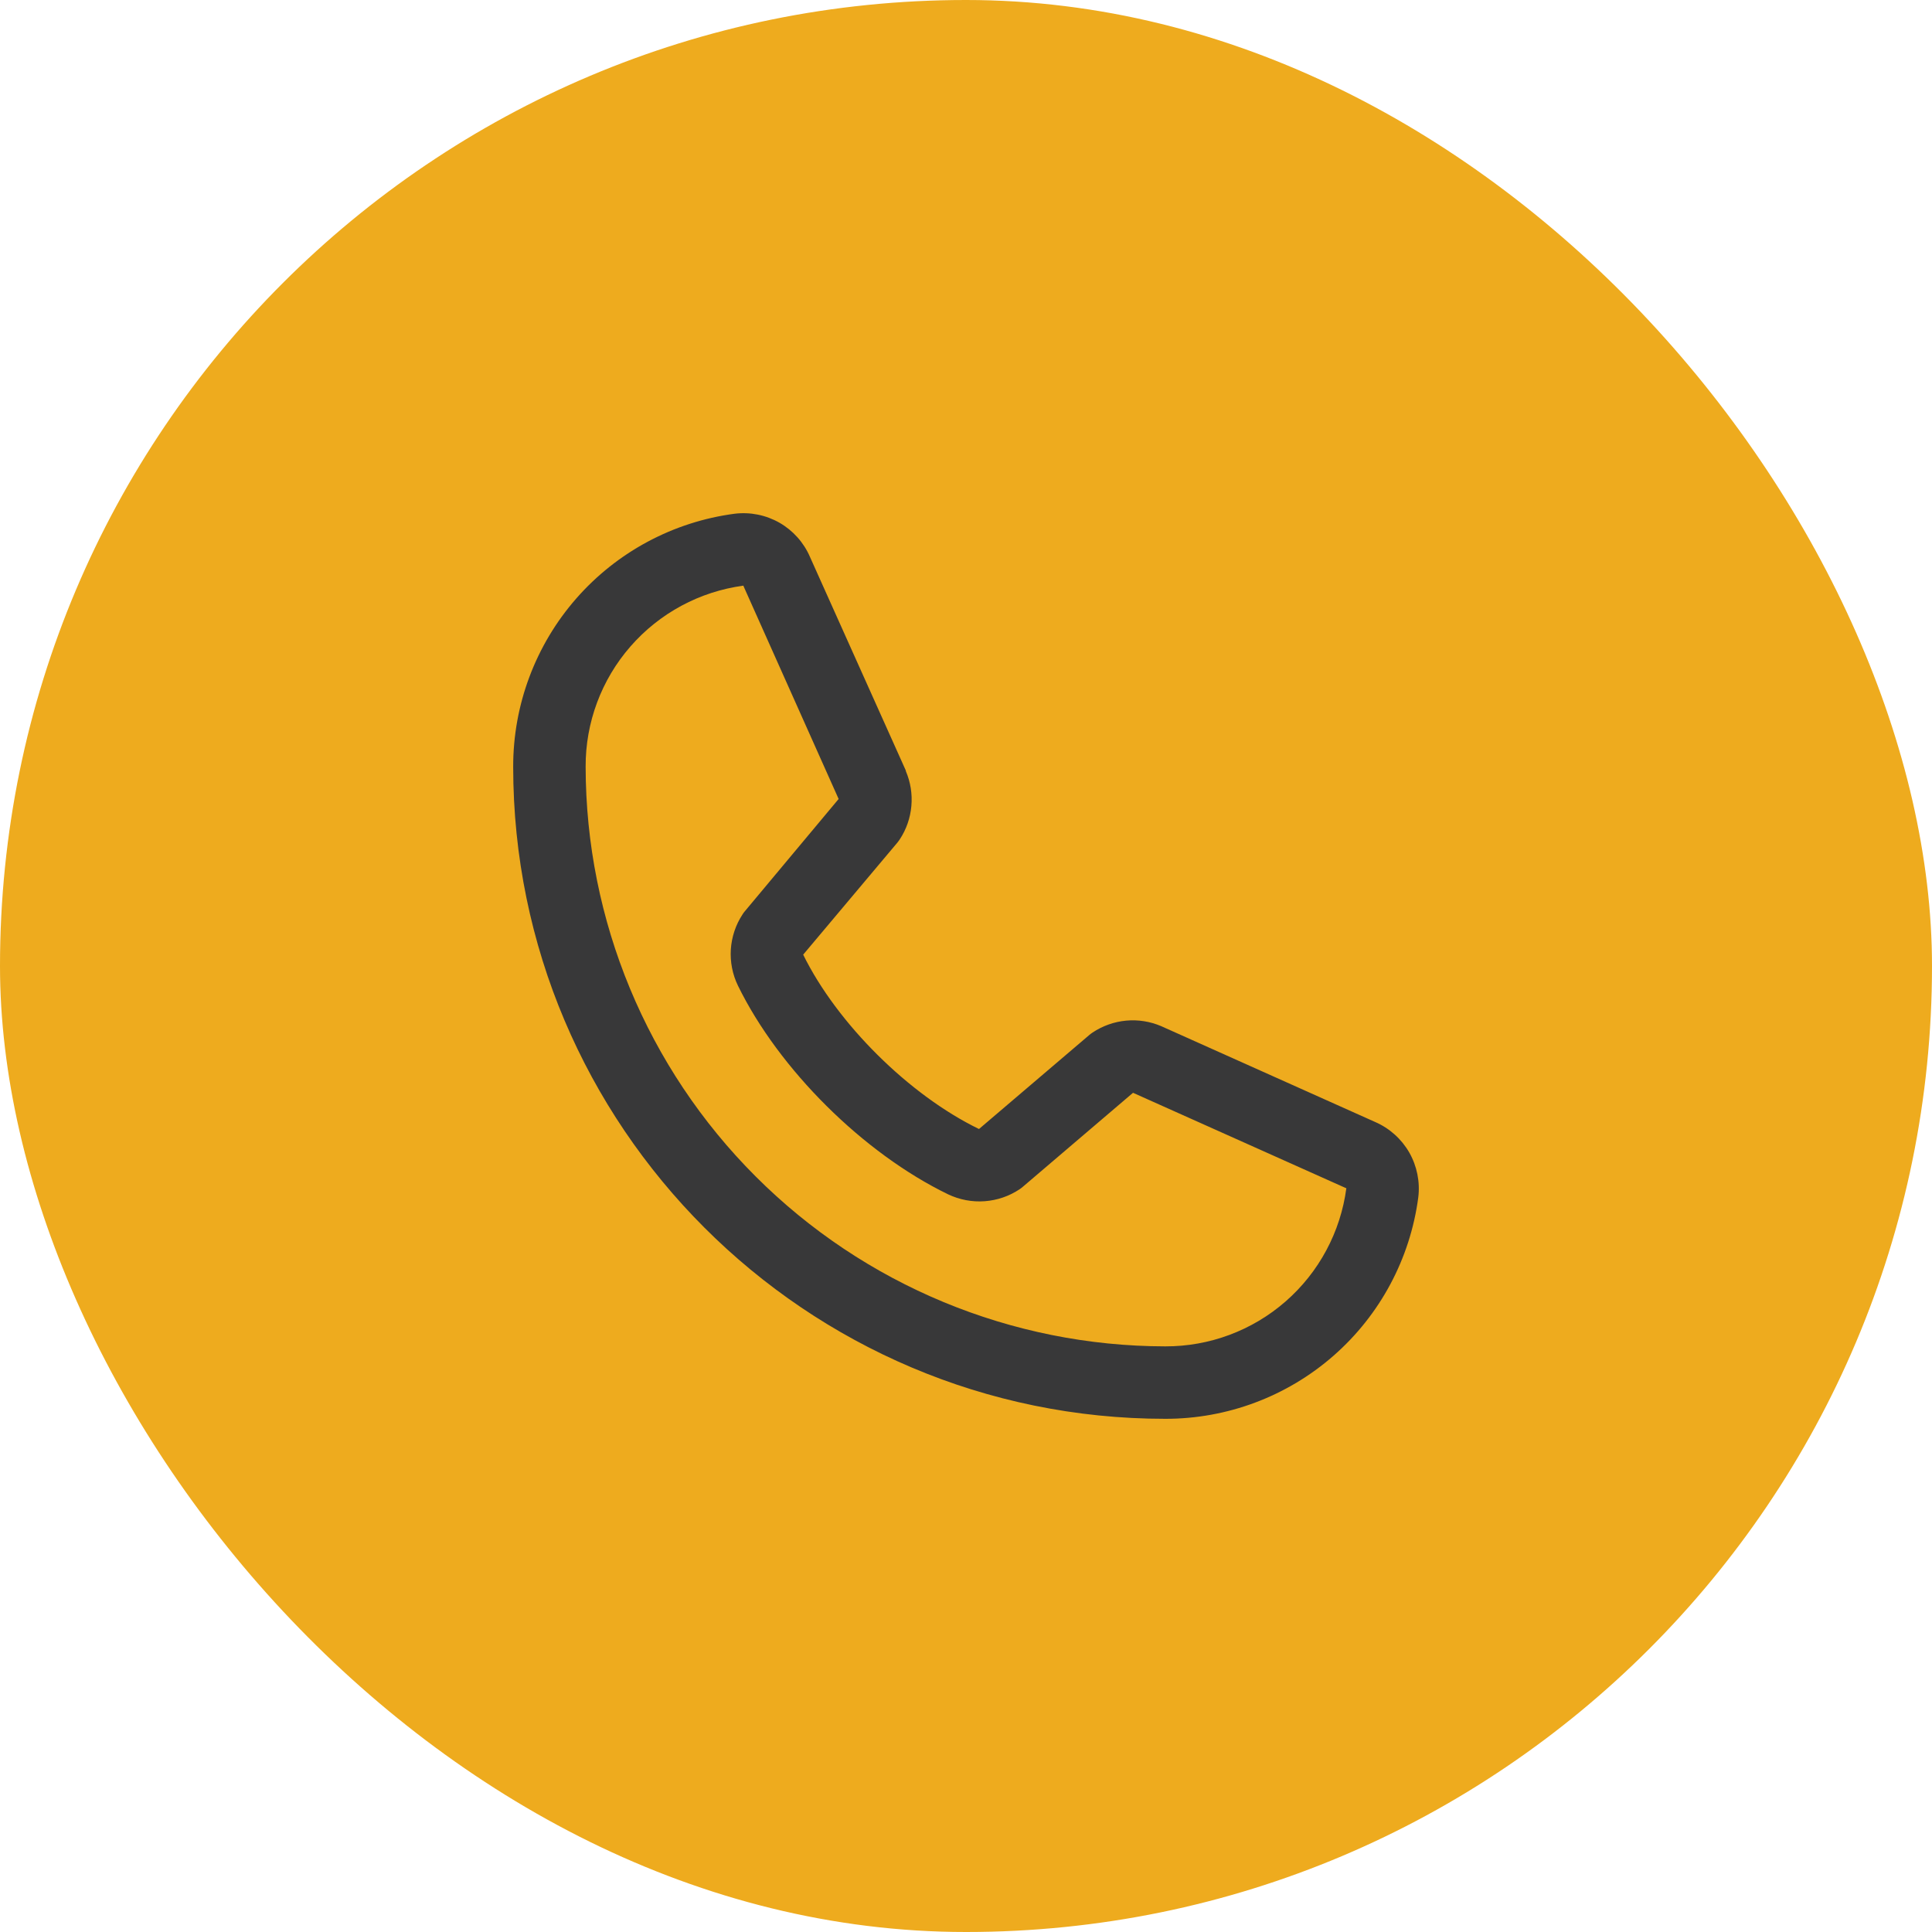 <svg xmlns="http://www.w3.org/2000/svg" width="40" height="40" viewBox="0 0 40 40" fill="none"><rect width="40" height="40" rx="20" fill="#EEAB1E"></rect><path d="M28.472 23.23L24.056 21.252L24.043 21.246C23.814 21.148 23.564 21.108 23.316 21.131C23.067 21.154 22.829 21.239 22.621 21.377C22.597 21.393 22.573 21.411 22.551 21.43L20.269 23.375C18.823 22.673 17.331 21.192 16.629 19.765L18.577 17.448C18.596 17.425 18.613 17.401 18.63 17.376C18.766 17.169 18.848 16.932 18.869 16.685C18.891 16.439 18.851 16.191 18.754 15.964V15.953L16.769 11.529C16.641 11.232 16.419 10.984 16.139 10.823C15.858 10.663 15.533 10.597 15.211 10.636C13.941 10.803 12.775 11.427 11.931 12.391C11.087 13.355 10.623 14.594 10.625 15.875C10.625 23.319 16.681 29.375 24.125 29.375C25.406 29.377 26.645 28.913 27.609 28.069C28.573 27.225 29.197 26.059 29.364 24.789C29.403 24.468 29.337 24.142 29.177 23.861C29.016 23.581 28.769 23.359 28.472 23.23ZM24.125 27.875C20.944 27.871 17.893 26.606 15.644 24.356C13.394 22.107 12.129 19.056 12.125 15.875C12.121 14.959 12.451 14.074 13.053 13.384C13.655 12.694 14.487 12.246 15.394 12.125C15.394 12.129 15.394 12.132 15.394 12.136L17.363 16.542L15.425 18.862C15.405 18.884 15.387 18.909 15.372 18.934C15.23 19.15 15.148 19.4 15.131 19.658C15.115 19.916 15.165 20.173 15.278 20.406C16.127 22.143 17.878 23.88 19.633 24.729C19.868 24.84 20.127 24.889 20.386 24.87C20.645 24.851 20.894 24.766 21.11 24.622C21.134 24.606 21.157 24.588 21.179 24.569L23.458 22.625L27.865 24.598C27.865 24.598 27.872 24.598 27.875 24.598C27.755 25.507 27.308 26.341 26.618 26.944C25.928 27.547 25.042 27.878 24.125 27.875Z" fill="#383839"></path></svg>